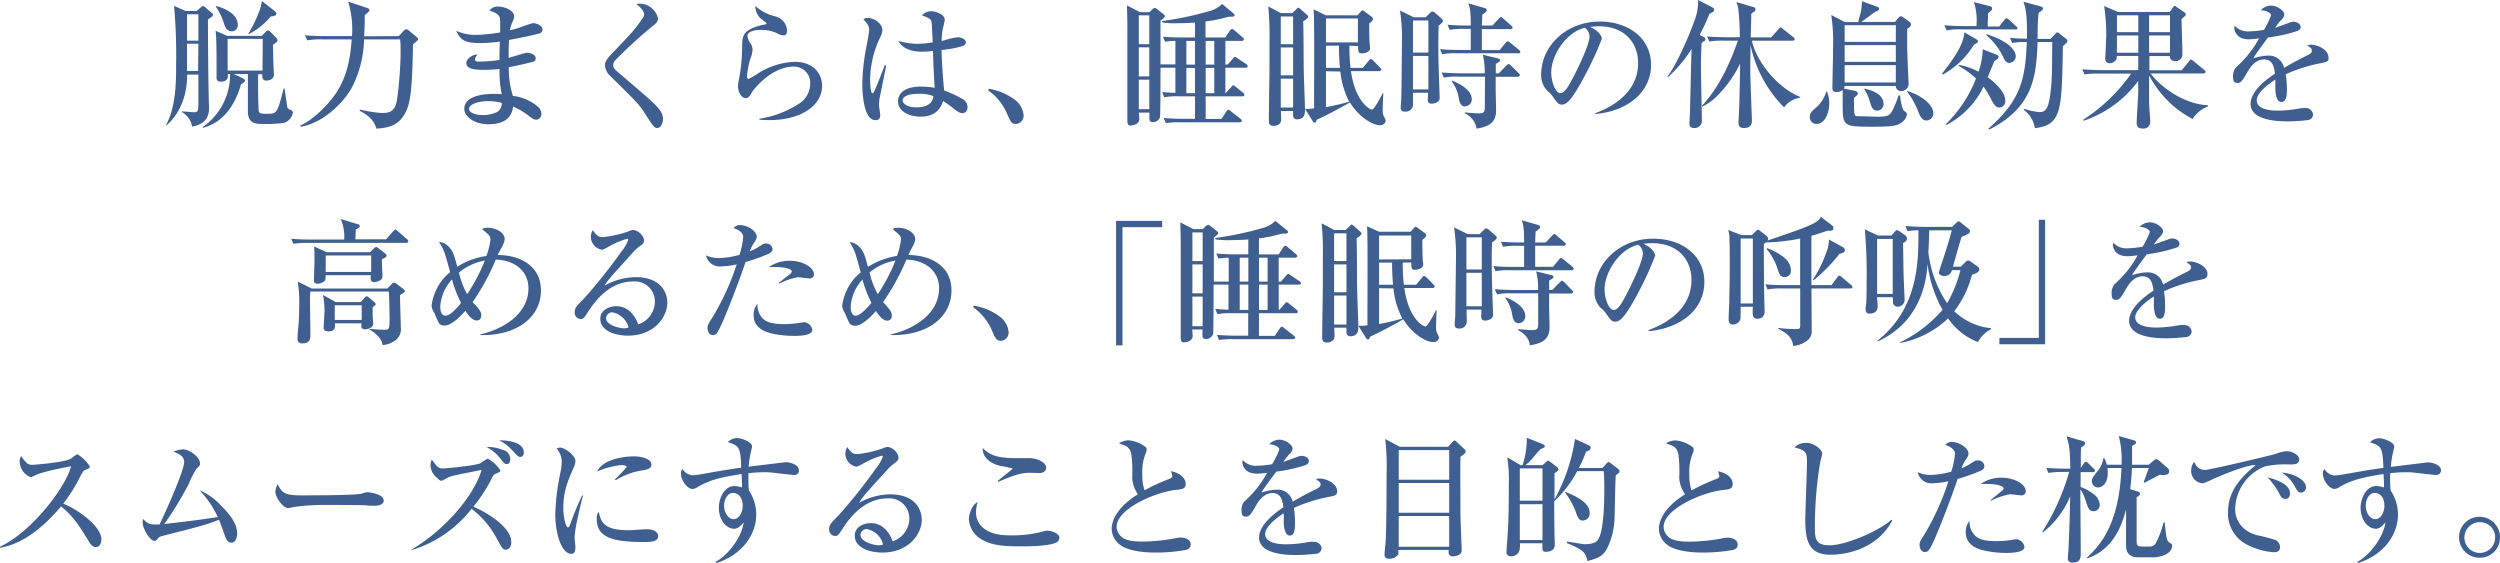 <svg xmlns="http://www.w3.org/2000/svg" viewBox="0 0 488.32 109.98"><defs><style>.cls-1{fill:#3e5f90;}</style></defs><g id="レイヤー_2" data-name="レイヤー 2"><g id="レイアウト"><path class="cls-1" d="M40.62,3.79c0,4.15.05,10.21.13,14.3,0,.48.08,2.54.08,3,0,1.29-.32,3.1-3.31,3.64a3.9,3.9,0,0,0-2-2.83l0-.14c.4,0,2.06.16,2.3.16.93,0,.93-.24.93-2.22,0-.8,0-4.38,0-5.13H36.56c0,5.94-2.92,9-4,9.86h-.16c2-3.44,2-8.68,2-11.78A108.7,108.7,0,0,0,34,1.15l2.27,1H38.4L39,1.63c.43-.37.46-.43.62-.43a.76.76,0,0,1,.48.24l1.17,1c.14.1.35.29.35.45S41.52,3.23,40.62,3.79Zm-1.87-1H36.53V7.94h2.22Zm0,5.75H36.53c0,3,0,3.28,0,5.31h2.17ZM55.47,24a25.63,25.63,0,0,1-4.17.21c-1.41,0-2.8-.11-2.88-2.3,0-.05,0-6.49,0-7.45H45.67l1.63.77c.13.06.56.27.56.51s-.67.67-.78.72c-2,7-6.17,8.15-7.48,8.52l0-.16a12.51,12.51,0,0,0,5.35-10.36h-.43c0,.48.08,1.49-1.36,1.49-.86,0-.86-.56-.86-.77s0-.59,0-.7c0-.58,0-1.47,0-1.87,0-1.71,0-5.21-.19-6.6l2.27,1h6.73l.67-.67c.24-.24.38-.4.56-.4s.43.24.54.35l1,1a1,1,0,0,1,.32.59c0,.27-.08.32-.88.86,0,.66.08,4,.13,4.75,0,.16.06.94.06,1.1,0,1-1.15,1.15-1.47,1.15-.83,0-.83-.64-.8-1.23h-.83c0,5.82.08,6.49.11,6.92,0,.67.29.8,1.63.8,2,0,2-.13,3.26-4.94h.18c0,.13.4,2.83.46,3.15.08.67.1.77.48.93s.67.24.67.67A2.53,2.53,0,0,1,55.47,24ZM45.32,6.12c-1,0-1.34-.78-1.63-1.68a10.61,10.61,0,0,0-1.55-3.16l0-.1c1.23.21,4.3,1.41,4.3,3.6A1.19,1.19,0,0,1,45.32,6.12Zm6,1.47H44.46v6.2h6.82Zm1.57-4.38a13.58,13.58,0,0,1-4.27,3.44L48.5,6.6a27.64,27.64,0,0,0,2.3-4.81c.08-.24.32-1.36.37-1.58l2.38,1.87c.19.16.43.35.43.57C54,3.07,53.31,3.21,52.85,3.21Z"/><path class="cls-1" d="M77.89,7.05l1-1.07a.7.7,0,0,1,.49-.26.87.87,0,0,1,.45.21l1.44,1.2c.19.16.4.35.4.54s-.5.56-1,1c-.11,6.15-.27,10.29-1.09,12.45-1.39,3.69-4.07,3.85-6.07,4C73,23,70.92,22,70.22,21.61l.11-.21a26.16,26.16,0,0,0,4.17.67c1.17,0,2.16-.08,2.75-1.42.48-1,1-7.32,1-10.5,0-.77,0-1.65-.1-2.46H71.11a21.61,21.61,0,0,1-2.36,9.38c-1.38,2.51-5.1,6.79-10,7.7l-.13-.24c2.72-1.15,5.53-4.25,6.73-5.93,1.55-2.17,3-5.27,3.34-10.91H62.88A15,15,0,0,0,60,7.88l-.43-1a34.5,34.5,0,0,0,3.8.16h5.39A18.52,18.52,0,0,0,68,.32L71.56,1.5c.29.1.61.21.61.48s-.48.56-.93,1c0,1.79,0,2-.11,4.11Z"/><path class="cls-1" d="M105.55,6.47c-.78.29-4.78,1.09-6.12,1.33-.08,1.34-.08,2-.08,3.5.56-.13,3.26-1,3.55-1,.54,0,1.74.27,1.74,1.1a.64.64,0,0,1-.53.66c-.24.08-2.81.72-4.73,1.07a17.74,17.74,0,0,0,.8,5.61,9,9,0,0,1,4.76,2,1.85,1.85,0,0,1,.8,1.47,1.06,1.06,0,0,1-1,1.17c-.45,0-.66-.16-1.44-.74a14.52,14.52,0,0,0-3.07-1.82c-.16,1-.56,3.45-4.81,3.45-2.78,0-4.73-1.5-4.73-3,0-2.67,4.12-2.94,5.72-2.94a14.3,14.3,0,0,1,1.6.08,20.69,20.69,0,0,1-.43-4.94,29.78,29.78,0,0,1-3.2.18c-2.09,0-3.29-.32-3.29-1.36,0-.8,1.23-1.66,2.17-1.66-.35.51-.48.7-.48,1s.18.4.88.4a28.61,28.61,0,0,0,3.9-.32c0-1.39,0-1.42.08-3.58a31.5,31.5,0,0,1-3.82.29C90.69,8.39,90,7.85,89.09,6A8.74,8.74,0,0,0,93,6.81a32,32,0,0,0,4.7-.48c0-.29,0-1.95,0-2.08,0-1-.13-1.58-2.11-2.17a2,2,0,0,1,1.71-.8c1,0,3.13.62,3.13,1.93,0,.24,0,.34-.45,1.36a7,7,0,0,0-.4,1.36c.42-.11,1.14-.29,2.21-.64a19.19,19.19,0,0,1,2.33-.77c.77,0,1.84.53,1.84,1.22A.74.74,0,0,1,105.55,6.47ZM95,19.77c-1.33,0-3.39.54-3.39,1.5,0,.37.56,1.2,2.7,1.2a6.52,6.52,0,0,0,2.83-.61A2,2,0,0,0,98,20.09,10.37,10.37,0,0,0,95,19.77Z"/><path class="cls-1" d="M128.37,25c-.59,0-.77-.32-2.51-3-1-1.6-1.74-2.3-6.6-7.1a3.26,3.26,0,0,1-1.1-2.12c0-.42.09-.93,1.07-2,4.28-4.48,4.71-4.91,6.26-7.18a1.5,1.5,0,0,0,.34-.8c0-.19-.13-.94-1.52-2a1.4,1.4,0,0,1,.51-.08,3.7,3.7,0,0,1,3.71,2.86c0,.69-.48,1.07-1,1.47a88.24,88.24,0,0,0-7.32,6.7,1.35,1.35,0,0,0-.43.91c0,.7.27.91,2,2.35,4.78,4.09,6.59,5.61,7.32,6.82a2.72,2.72,0,0,1,.4,1.38C129.47,24.1,129.07,25,128.37,25Z"/><path class="cls-1" d="M150.28,23.46c-.88,0-1.47-.05-1.95-.08v-.19a19.39,19.39,0,0,0,7.48-2.78,4.64,4.64,0,0,0,2.44-4,3.16,3.16,0,0,0-3.13-3.4c-3.29,0-6.12,2.33-8,4.65-.11.16-.53.83-.64,1-.35.48-.59.5-.77.5-1.1,0-1.55-1.49-1.55-2.21a6.32,6.32,0,0,1,.18-1.47,34.07,34.07,0,0,0,.62-6c0-2.41,0-3.58,3.68-4.54.16-.06.86-.14,1-.22a.18.18,0,0,0,.06-.13c0-.13-.08-.22-.91-.8a3.37,3.37,0,0,1-1.26-2.62,9.09,9.09,0,0,0,3.77,2,3,3,0,0,1,2.43,2.75c0,.4-.08,1-.67,1a2.66,2.66,0,0,1-1.23-.4,6.86,6.86,0,0,0-3.15-.67C148,5.8,146,6,146,7a2.79,2.79,0,0,0,.61,1.49A2.33,2.33,0,0,1,147,9.73a5.66,5.66,0,0,1-.45,1.79,17.45,17.45,0,0,0-.64,3.31c0,.16,0,.59.32.59a17.21,17.21,0,0,0,2.16-1.29,14.34,14.34,0,0,1,6.84-2.05c4,0,5.35,2.67,5.35,4.67C160.6,20.47,156.67,23.46,150.28,23.46Z"/><path class="cls-1" d="M171.74,19.58c0,.27-.05.59-.05.89s.24,1.68.24,2,0,1-.94,1c-2.37,0-2.56-5.69-2.56-7a41.15,41.15,0,0,1,.72-6.92c.32-1.66.62-3.26.62-3.66s0-1-1.13-2.11a1.33,1.33,0,0,1,.86-.27c1.33,0,2.86,1.15,2.86,2.4a3.24,3.24,0,0,1-.4,1.31,19.67,19.67,0,0,0-2,8.29c0,.34.05,2.7.45,2.7.11,0,.21-.06.4-.46s1.1-2.59,2-5l.29.06S171.74,19.56,171.74,19.58ZM188,22.1c-.4,0-.75-.14-1.52-.73a19.05,19.05,0,0,0-2.27-1.63c-.27.78-1,3.05-4.41,3.05-1.66,0-4.38-.72-4.38-3,0-1.92,1.81-2.88,4.51-2.88a16.6,16.6,0,0,1,2.65.24c-.14-1.84-.22-3.5-.35-7.21a14.67,14.67,0,0,1-2.16.16c-2.57,0-4.09-1-4.57-2.09a15.44,15.44,0,0,0,3.58.56,23.39,23.39,0,0,0,3.1-.29c-.14-3.47-.16-3.87-.32-4.28s-1.15-.77-1.77-1A2.42,2.42,0,0,1,182,2.19c.64,0,2.54.59,2.54,1.66,0,.18-.29,1.41-.35,1.63A12.89,12.89,0,0,0,183.93,8a5.62,5.62,0,0,0,.9-.24,12,12,0,0,1,2.28-.48c.4,0,1.55.27,1.55,1A.87.87,0,0,1,188,9a18.52,18.52,0,0,1-4.09.75c.08,3.15.35,6.25.51,7.93a21.08,21.08,0,0,1,3.44,1.58,1.91,1.91,0,0,1,1.13,1.6C189,21.8,188.42,22.1,188,22.1Zm-8.68-3.77c-1.47,0-3,.35-3,1.28,0,.48.61,1.36,2.72,1.36,1.21,0,3.05-.29,3.29-2.19A7.33,7.33,0,0,0,179.36,18.33Z"/><path class="cls-1" d="M198.49,24.21c-.93,0-1.09-.4-1.92-2.3A10.81,10.81,0,0,0,193,17.63l.14-.29a11.56,11.56,0,0,1,5,2.08,4.29,4.29,0,0,1,1.79,3A1.6,1.6,0,0,1,198.49,24.21Z"/><path class="cls-1" d="M243.28,13.23h-3.93v4.94h.1l1-1.12c.29-.35.32-.38.43-.38s.26.08.5.3l1.42,1.14a.61.61,0,0,1,.27.41c0,.26-.22.29-.4.29H235.5v4.43h3.07l.94-1.41c.13-.19.26-.38.45-.38s.19.06.48.3l1.85,1.44a.58.58,0,0,1,.26.4c0,.24-.24.3-.4.3H230.61a15.92,15.92,0,0,0-2.88.16l-.43-1c1.6.14,3.5.16,3.79.16h2.33V18.81h-3.13a13,13,0,0,0-2.89.19L227,18c.4,0,1.25.1,2.59.13V13.23h-2.91c0,1,0,9.24-.11,9.69a1.51,1.51,0,0,1-1.31.94c-.75,0-.75-.43-.75-.72V22h-2.05c0,.21.08,1.12.08,1.31,0,.85-1.1,1.2-1.69,1.2-.27,0-.64,0-.64-.91V7.72c0-3.34,0-3.55-.08-6.65l2.54,1.31h1.84l.59-.56a.78.78,0,0,1,.48-.27c.13,0,.29.13.59.35l1.07.85c.18.16.29.24.29.46s-.72.72-.85.82v8.55h2.91V8a9.11,9.11,0,0,0-2,.16l-.43-1c1.63.16,3.5.16,3.8.16h2.46V4.41c-1.47.11-3,.13-3.69.13A15.46,15.46,0,0,1,227,4.38V4.11a63.49,63.49,0,0,0,9.16-1.92A5.61,5.61,0,0,0,238.71.77L241,2.67a.48.48,0,0,1,.16.3c0,.21-.32.29-.48.29a3.24,3.24,0,0,0-1.1.11,25.34,25.34,0,0,1-4.11.82V7.32h3.85L240.23,6c.08-.13.27-.34.43-.34a.9.9,0,0,1,.48.29l1.57,1.34c.14.13.27.24.27.42s-.24.27-.4.27h-3.23v4.62h.45l1-1.14c.16-.22.3-.35.43-.35s.46.24.64.37l1.58,1.07a.54.54,0,0,1,.27.4C243.68,13.2,243.46,13.23,243.28,13.23ZM224.49,3h-2.05V8.63h2.05Zm0,6.25h-2.05v5.67h2.05Zm0,6.31h-2.05v5.77h2.05ZM233.42,8h-1.69v4.62h1.69Zm0,5.27h-1.69v4.94h1.69ZM237.18,8H235.5v4.62h1.68Zm0,5.27H235.5v4.94h1.68Z"/><path class="cls-1" d="M252.42,2.56l.85-.82c.11-.11.22-.24.32-.24s.27.13.48.32l1.13,1c.24.21.32.32.32.45s-.14.29-.4.51-.35.24-.57.4c.08,1.49.08,8.09.11,9.46,0,1.09.24,6.62.24,7.93,0,.48,0,1.74-1.57,1.74a.72.72,0,0,1-.75-.83v-.8H250.2c0,.37.05,1.33.05,1.71,0,1.09-1.28,1.2-1.41,1.2-1,0-1-.51-1-1.23,0-1.63.13-8.87.13-10.34V7.83a56.3,56.3,0,0,0-.24-6.57l2.46,1.3Zm-2.25.65V8.63h2.41V3.21Zm0,6.06v5.45h2.41V9.27Zm0,6.09V21h2.41V15.36Zm13.41-6.44a33.83,33.83,0,0,0,.22,4.33h2.4l1.13-1.36c.16-.21.26-.35.4-.35a.8.8,0,0,1,.5.3l1.34,1.36c.19.21.24.27.24.4s-.21.29-.4.29h-5.53c.85,6.07,3.71,7.51,4.11,7.51s1.58-2.16,2.09-3.18l.13,0c-.08,1-.13,3-.13,3.23a2.86,2.86,0,0,0,.16,1.15c.32.59.4.75.4,1s-.24.86-1.1.86c-1.33,0-4-1.45-5.87-4.46-.67.42-4.57,2.56-6.47,3.39-.16.48-.19.53-.4.53s-.3-.08-.48-.4l-1.42-2.27a5.78,5.78,0,0,0,1.79-.11c-.05-2.72.11-17.36-.11-19.31L259,3h6.15l.64-.73c.13-.13.21-.24.35-.24s.21.08.42.24l1.37,1a.62.62,0,0,1,.26.43.71.71,0,0,1-.18.37,3.43,3.43,0,0,1-.56.51c0,.43,0,3,.08,3.85,0,.16.08.82.08,1,0,.75-1.05,1-1.63,1s-.7-.21-.7-1.42Zm1.66-.64V3.61H259V8.28ZM259,8.92v4.33h2.73a43.34,43.34,0,0,1-.19-4.33Zm0,5v7a39.81,39.81,0,0,0,4.54-1.07,16.12,16.12,0,0,1-1.73-5.88Z"/><path class="cls-1" d="M281,5c0,.82-.05,1.52-.05,3.1,0,2.19,0,3.6.21,9.53,0,.24.05,1.29.05,1.5,0,.86-1.09,1.12-1.55,1.12-.77,0-.77-.56-.77-.83,0-.08.05-1.17.05-1.31H276c0,.35,0,2.09,0,2.33a1.41,1.41,0,0,1-1.55,1.36c-.85,0-.85-.48-.85-.91,0-.26.11-1.49.11-1.73.05-1.18.13-10.48.13-10.58a37.23,37.23,0,0,0-.38-6.52l2.68,1.31h2.35l.85-.86c.24-.24.35-.27.46-.27a1,1,0,0,1,.5.27l1.29,1.12c.1.11.26.27.26.43S281.68,4.54,281,5Zm-2-1h-3v6.28h3Zm0,6.92h-3v6.54h3Zm17.58-.51h-12a12.9,12.9,0,0,0-2.88.19l-.43-1c1.6.16,3.5.16,3.79.16h2.22c0-.62,0-3.13,0-4.12h-1.23a15.24,15.24,0,0,0-2.89.19l-.42-1c1.63.16,3.5.16,3.79.16h.75c0-2.86-.14-3.31-.46-4.33l3.1.89c.4.1.51.34.51.48s-.32.48-.91.83c0,.56,0,.9-.08,2.13h2.06l1.23-1.31c.29-.29.29-.34.43-.34s.21,0,.48.29L295.17,5c.16.13.27.24.27.43s-.22.26-.4.26h-5.59V9.78h3.48l1.14-1.39c.22-.24.27-.32.41-.32s.21,0,.53.29l1.68,1.37a.55.55,0,0,1,.27.4C297,10.39,296.72,10.42,296.56,10.42ZM296.45,15h-4.3c0,.4,0,2.19,0,2.54,0,.64.08,3.45.08,4,0,2.33-1.25,3.18-3.82,3.58a3.92,3.92,0,0,0-2.35-3l.08-.16s2,.18,2.62.18c1.12,0,1.26-.26,1.26-1.17s.05-5.13.05-6h-5.16a13.56,13.56,0,0,0-2.88.19l-.46-1c1.63.13,3.53.16,3.82.16H290a13.43,13.43,0,0,0-.37-3.63l2.75.67c.43.1.62.16.62.4s-.27.4-.83.72c0,.1,0,1.6,0,1.84h.59l1.44-1.47c.3-.29.35-.35.46-.35s.42.24.48.3l1.47,1.47c.21.21.26.26.26.4S296.64,15,296.45,15Zm-10.26,5.8c-.91,0-1.12-.94-1.23-1.52a7.48,7.48,0,0,0-1.41-3.42l.1-.11c.78.32,3.83,1.55,3.83,3.69A1.34,1.34,0,0,1,286.19,20.76Z"/><path class="cls-1" d="M311.58,22.12c1.95-.75,8.39-3.28,8.39-9.83,0-3.71-2.41-7.16-7.7-7.16a10.77,10.77,0,0,0-1.68.13c1.79.78,2.3,1.9,2.3,2.3A62,62,0,0,1,309.44,15c-2.78,5.24-3.69,5.43-4.43,5.43-.59,0-.89-.4-1.71-1.58a4.84,4.84,0,0,0-1.07-1.12,4.4,4.4,0,0,1-1.2-3.1c0-5.75,5-10.42,11.46-10.42,5.47,0,10,3.15,10,8.44,0,5.56-4.81,9.09-10.87,9.62ZM303,14.19c0,1.71.8,4,1.79,4s1.9-2,2.46-3c.86-1.63,3.23-6.47,3.23-8.07a2.24,2.24,0,0,0-.9-1.69C305.94,6.25,303,10.74,303,14.19Z"/><path class="cls-1" d="M334.53,2.35c-.13.08-.42.27-.64.38A39.6,39.6,0,0,1,332,6.81l.72.38c.24.13.4.24.4.48a.42.42,0,0,1-.27.37,1.61,1.61,0,0,0-.48.38c-.05.93-.13,2.51-.13,4.59,0,1.66.18,9,.18,10.42A1.41,1.41,0,0,1,330.85,25c-.78,0-.86-.51-.86-.83s.11-1.92.11-2.24c.16-6,.13-6.71.32-12.38a25.7,25.7,0,0,1-4.62,5.51l-.11-.11c2.11-2.67,5.24-10.34,5.69-12.18A11,11,0,0,0,331.7,0l2.91,1.52a.51.51,0,0,1,.22.4A.48.48,0,0,1,334.53,2.35ZM351.58,19.1a4.62,4.62,0,0,0-3.1,1.87,24.17,24.17,0,0,1-6.55-12.18c0,1.68-.05,2.86-.05,4.92,0,1.55.32,9.67.32,9.86,0,.72-.29,1.44-1.57,1.44-1.05,0-1.05-.78-1.05-1.12s.11-2,.11-2.38c.11-2.75.13-4.62.21-9.11a23.41,23.41,0,0,1-4.43,6.28,10.22,10.22,0,0,1-3,2.16v-.19c2.4-2.72,4.62-6,7-12.71h-2.7a13.72,13.72,0,0,0-2.88.18l-.46-1c1.63.14,3.53.16,3.82.16h2.59c0-2.11-.18-4.54-.26-5.13A5.37,5.37,0,0,0,339.16.4l3.39,1a.42.42,0,0,1,.35.43.6.6,0,0,1-.3.48,2,2,0,0,0-.53.4c0,.72-.08,3.93-.11,4.59h4l1.41-1.57c.3-.32.3-.35.43-.35s.16,0,.48.29l2,1.58a.6.6,0,0,1,.27.4c0,.27-.24.3-.4.3H342.2c.75,3.74,4.73,9.11,9.46,11Z"/><path class="cls-1" d="M354.82,24.21a1.29,1.29,0,0,1-1.31-1.37c0-.74.24-1,1.36-1.95a6.6,6.6,0,0,0,1.84-3h.14a5.49,5.49,0,0,1,.45,2.33C357.3,22.12,356.42,24.21,354.82,24.21ZM372.53,5.64c0,1.28,0,2.16,0,3.63,0,1.1.26,6.79.26,6.81a1.45,1.45,0,0,1-1.49,1.71,1,1,0,0,1-1-1h-10a.85.85,0,0,1-.14.51l1.93.4c.42.08.8.19.8.59a.55.55,0,0,1-.21.35c-.14.13-.38.34-.54.5,0,3.37,0,3.53.72,3.56,1.23,0,3.5.1,3.72.1,2.05,0,2.53-.18,3.12-1.31a18.31,18.31,0,0,0,1.12-2.85h.33a9.24,9.24,0,0,0,.61,2.85c.08.11.56.43.61.54a.5.5,0,0,1,.11.29,2.44,2.44,0,0,1-1.2,1.71c-.8.48-1.39.72-5.21.72-6,0-6.15,0-6.15-4.38,0-.34,0-2.38,0-2.8a1.78,1.78,0,0,1-1.18.4c-.64,0-.83-.27-.83-.86.06-2.56.14-6.86.14-7.72a36.21,36.21,0,0,0-.35-6.46l2.64,1.38H363c0-.32.48-1.95.5-2.08a12.82,12.82,0,0,0,.19-2l2.86,1.05c.37.13.48.16.48.42s-.08.32-.83.67c-.43.3-2.27,1.66-2.64,1.92h6.57l.72-.85a.73.73,0,0,1,.46-.27,1.22,1.22,0,0,1,.53.27l1.2.88a.56.56,0,0,1,.22.48C373.23,5.13,373.09,5.26,372.53,5.64Zm-2.22-.72h-10V8.18h10Zm0,3.9h-10v3.26h10Zm0,3.9h-10v3.39h10Zm-3.66,8.89c-.91,0-1.12-.8-1.44-1.84a7.7,7.7,0,0,0-1.1-2.38l.11-.08c1.26.32,3.69.94,3.69,3.08A1.26,1.26,0,0,1,366.65,21.61Zm9.65,1.93c-.94,0-1.34-1-1.68-1.9a14.77,14.77,0,0,0-2.09-3.71v-.16c3.29,1,5.1,3,5.1,4.27A1.4,1.4,0,0,1,376.3,23.54Z"/><path class="cls-1" d="M385.57,8.74a16.6,16.6,0,0,1-6.06,5.82l-.19-.16c2.43-3.1,4.22-5.72,4.38-8.09l2.38,1.38c.11.08.27.19.27.38S386.27,8.34,385.57,8.74Zm8.1-3H383.12a13,13,0,0,0-2.89.19l-.45-1c1.63.16,3.52.16,3.82.16h2.45a11.88,11.88,0,0,0-.48-4.68l3.18.81c.16.05.35.18.35.37A.47.47,0,0,1,389,2c-.1.13-.58.53-.66.61-.06,1.13-.08,1.58-.08,2.57h2.24l1-1.28c.14-.16.25-.32.43-.32a1,1,0,0,1,.48.26l1.39,1.29c.11.1.27.24.27.4S393.83,5.77,393.67,5.77ZM390.52,21c-.38,0-.78-.11-1.45-1.31a18.86,18.86,0,0,0-1.63-2.78,16.41,16.41,0,0,1-7.21,7.48l-.16-.13a25.3,25.3,0,0,0,5.9-8.92,16.32,16.32,0,0,0-3.36-2.44v-.24A14.18,14.18,0,0,1,386.46,14a14,14,0,0,0,.82-4.38l2.86,1.12a.45.45,0,0,1,.22.4c0,.24-.22.4-.83.83-.19.5-1.1,2.67-1.28,3.12.72.51,3.44,2.57,3.44,4.6A1.22,1.22,0,0,1,390.52,21Zm2-8.71c-.69,0-1-.59-1.17-1A12.46,12.46,0,0,0,388,6.89V6.68c5.07,1.58,5.74,3.61,5.74,4.3A1.34,1.34,0,0,1,392.49,12.29Zm11.2-4-.78.75c-.21,12.85-.29,15.31-5.47,16a5.46,5.46,0,0,0-2.17-3.58l.11-.21a11,11,0,0,0,3,.64c1,0,1.6-.46,2-3,.37-2.83.4-3.1.45-10.68h-2.86c-.26,6.73-.82,12.71-9.45,17.1l-.16-.16c6.25-5.56,7.21-9.46,7.5-16.94a14.87,14.87,0,0,0-2.86.18l-.42-1a32.8,32.8,0,0,0,3.31.16c.08-4.91-.32-6.17-.69-7.21l3.36.91c.24.05.46.19.46.43a.47.47,0,0,1-.16.32c-.08.08-.57.42-.67.5C398,3.87,398,6.23,398,7.61h2.51l1-1.06a.52.52,0,0,1,.34-.22c.14,0,.3.14.43.24l1.36,1.07a.58.58,0,0,1,.19.35A.38.38,0,0,1,403.69,8.28Z"/><path class="cls-1" d="M428.27,23.24a20.15,20.15,0,0,1-8.49-8.52c0,.72,0,4.44,0,5.35,0,.56.22,3.07.22,3.58a1.32,1.32,0,0,1-1.45,1.46c-.61,0-1.2-.16-1.2-1.09s.27-4.78.3-5.58,0-1.37,0-2.62A22.05,22.05,0,0,1,407,23.59l-.08-.21a33.74,33.74,0,0,0,9.35-9h-6.22a16.13,16.13,0,0,0-2.89.16l-.42-1c1.63.13,3.5.16,3.79.16h7.13c0-.19,0-2,0-2.78h-4.2c0,.56,0,.67-.24.88a1.57,1.57,0,0,1-1,.56c-.78,0-1-.4-1-.85s.19-3.91.19-4.63A37.37,37.37,0,0,0,411,1.18l2.75,1.17h10.05l.67-.93c.1-.14.18-.27.32-.27s.26.16.4.24l1.47,1a.52.52,0,0,1,.29.43c0,.13-.05.21-.19.34a8.27,8.27,0,0,1-.64.56c0,1.07.16,5.72.16,6.68a1.36,1.36,0,0,1-1.44,1.55.93.93,0,0,1-1-1h-4v2.78h6.3L427.55,12c.14-.16.24-.35.4-.35s.27.11.51.29l2.06,1.69c.18.16.29.24.29.42s-.24.3-.4.3H420.07c2.27,3,6.87,6.06,11.2,6.2l0,.24A6.24,6.24,0,0,0,428.27,23.24ZM417.67,3H413.5V6.28h4.17Zm0,3.93H413.5v3.37h4.17ZM423.86,3h-4.08V6.28h4.08Zm0,3.93h-4.08v3.37h4.08Z"/><path class="cls-1" d="M453.58,12.29a30.35,30.35,0,0,0-7.11,2.22,17.47,17.47,0,0,1,.22,2.91c0,.86,0,2.49-1.05,2.49s-1.2-1.71-1.2-2.86,0-1.15,0-1.5c-1.21.75-3.64,2.56-3.64,4.06,0,2,3.47,2,4.25,2a23.89,23.89,0,0,0,4.11-.43,7,7,0,0,1,1-.08,1.44,1.44,0,0,1,1.65,1.34,1.14,1.14,0,0,1-.91,1,34.79,34.79,0,0,1-4.06.27c-1.71,0-7.24-.11-7.24-3.42,0-2.62,3.42-5,4.76-5.91-.19-1.41-.48-2.77-2.14-2.77s-2.7,1.52-3.23,2.45c-1.1,2-1.45,2.14-1.9,2.14-.69,0-.91-.32-.91-1.17a2.72,2.72,0,0,1,.56-1.87,20.31,20.31,0,0,0,4.52-5.67,15.46,15.46,0,0,1-2,.19c-2.51,0-2.83-1.79-2.83-2.17a1.66,1.66,0,0,1,.08-.48,3.44,3.44,0,0,0,2.84,1.1,20,20,0,0,0,2.88-.3A17,17,0,0,0,443.59,3c0-.48-1-1-2-1a2.85,2.85,0,0,1,2-.91c1.26,0,2.6,1.07,2.6,1.71a1.49,1.49,0,0,1-.51,1,11,11,0,0,0-1.31,1.66c1-.38,2.8-1,3-1.1a1.73,1.73,0,0,1,.59-.11c.67,0,1.42.41,1.42,1,0,.48-.38.72-.8.85a31.24,31.24,0,0,1-5.59,1.23c-.43.59-2.38,3.23-2.64,3.69-.08.13-.19.35-.22.4a9.46,9.46,0,0,1,3-.56,3,3,0,0,1,3,2.4c.67-.4,2.33-1.36,4.68-2.51.64-.32.77-.56.77-.88s-.16-.51-.91-1a2,2,0,0,1,.7-.14c1.39,0,3.45,1,3.45,2.46C454.92,11.92,454.65,12.05,453.58,12.29Z"/><path class="cls-1" d="M79.39,47.44H60.2a15.11,15.11,0,0,0-2.88.19l-.43-1c1.6.16,3.5.16,3.8.16h6.54a8.52,8.52,0,0,0-.67-4l3.32,1c.13,0,.4.13.4.42s-.54.51-.8.59c0,.46,0,.54-.06,1.95h6l1.36-1.55c.27-.29.3-.34.43-.34s.35.18.48.29l1.79,1.55c.14.13.27.24.27.43S79.55,47.44,79.39,47.44ZM78.13,57.65c0,1,.16,5.42.16,6.33a2.7,2.7,0,0,1-1.41,2.73,4.66,4.66,0,0,1-2.17.69c0-.93-1.09-2.22-2.48-3v-.19a20.31,20.31,0,0,0,3,.19c.78,0,.86-.19.86-2.19,0-1-.06-4.36-.14-5.27H60.63a12.22,12.22,0,0,0-.08,2c0,1,.08,5.48.08,6.39,0,.74,0,1.73-1.52,1.73a.84.84,0,0,1-1-.91c0-.9.18-2.35.24-3.26.08-1.2.08-2,.08-2.67A25.46,25.46,0,0,0,58.15,55l2.75,1.36H75.65l.91-.93a.66.66,0,0,1,.42-.22,1.15,1.15,0,0,1,.54.27l1.31,1c.18.14.24.22.24.38S79,57.12,78.13,57.65Zm-3.52-7c-.06.51.1,2.86.1,3.34,0,1-1.6,1.12-1.68,1.12-.83,0-.62-1.2-.59-1.36H63.6c0,.72,0,.93-.22,1.15a2.1,2.1,0,0,1-1.39.51c-.66,0-.66-.4-.66-.67,0-.59.1-3.26.1-3.8s0-2.48-.08-2.8l2.43,1.12h8.5l.78-.75c.08-.08.29-.26.4-.26s.18,0,.48.26l1.39,1.07a.36.36,0,0,1,.16.32C75.49,50.2,75.41,50.22,74.61,50.65ZM72.79,60c0,.54,0,1.15,0,1.71,0,.25.1,1.18.1,1.37a.91.91,0,0,1-.48.93,2.6,2.6,0,0,1-1.07.32c-.42,0-.77-.21-.77-.56,0-.16.05-.43.05-.61H65.41c.06.56.16,1.57-1.2,1.57-.37,0-1-.1-1-.66,0-.14.18-2.92.18-3.45a17.66,17.66,0,0,0-.29-3L65.57,59h4.87l.8-.86c.16-.19.27-.29.35-.29s.34.16.42.21l1.15,1a.47.47,0,0,1,.22.38C73.38,59.49,73.38,59.6,72.79,60ZM72.5,49.9H63.62v3.21H72.5Zm-1.85,9.73H65.39v2.86h5.26Z"/><path class="cls-1" d="M93.79,65.32c4.71-1.07,9.43-4.12,9.43-9,0-3.69-3.12-5.56-6.38-5.61A44.39,44.39,0,0,1,92.32,59C93.61,60.38,94,60.86,94,61.6c0,.43-.18,1-.88,1-1,0-1.9-1.39-2.22-1.9-.4.46-2.51,2.89-4.06,2.89a1.46,1.46,0,0,1-1.07-.4,22.31,22.31,0,0,1-.93-2.09,2.69,2.69,0,0,1-.54-1.41,10.53,10.53,0,0,1,1-3.26,9.47,9.47,0,0,1,2.62-3.26c-1.07-4-1.21-4.38-2.17-5.91.88,0,2.35.75,3,2.84.18.58.4,1.36.56,2A14.68,14.68,0,0,1,95,50a13.76,13.76,0,0,0,.8-3.18c0-.7-.16-.83-1.65-2.09a2.22,2.22,0,0,1,1.09-.24c1.74,0,3.34,1,3.34,2.22a3.83,3.83,0,0,1-.53,1.5c-.59,1.09-.59,1.12-.83,1.6,4,0,8.44,1.87,8.44,6.92,0,5.37-4.94,8.92-11.89,8.71Zm-5.5-10.74A8.59,8.59,0,0,0,86,59.84c0,.46,0,1.82,1.05,1.82s2.83-2.22,3-2.51A22.66,22.66,0,0,1,88.29,54.58Zm1.36-1.34a15.31,15.31,0,0,0,1.6,4.22,34.35,34.35,0,0,0,3.45-6.57A10.9,10.9,0,0,0,89.65,53.24Z"/><path class="cls-1" d="M122.65,65.56c-2.51,0-5.39-.94-5.39-3.29,0-1.87,1.95-2.46,3.15-2.46,2.43,0,3.77,2.12,4.25,3.56a4.75,4.75,0,0,0,3.26-4.49,3.9,3.9,0,0,0-4.2-3.9c-4,0-6.84,2.75-8.9,6-.69,1.07-.85,1.33-1.38,1.33a1.22,1.22,0,0,1-1.18-1.36c0-.8.35-1.18,1.82-2.65a103.32,103.32,0,0,0,7.29-9.16,7.93,7.93,0,0,0,1.36-2.32c0-.14-.1-.19-.21-.19a16.93,16.93,0,0,0-3.74,1.6,7.84,7.84,0,0,1-1.15.56,2.62,2.62,0,0,1-2.22-2.45,2.69,2.69,0,0,1,.38-1.39c.93,1.36,1.31,1.36,2.08,1.36a22.28,22.28,0,0,0,4.92-1.12,2.46,2.46,0,0,1,.93-.27,2.58,2.58,0,0,1,2.09,1.95c0,.61-.19.75-1.07,1.39a8.12,8.12,0,0,0-1,.93c-4.52,5-5,5.48-5.64,6.6a12.55,12.55,0,0,1,6.07-1.65c4.59,0,6.17,2.64,6.17,5C130.35,61.87,127.84,65.56,122.65,65.56ZM119.58,61a1.23,1.23,0,0,0-1.2,1.13c0,1.44,2.75,2,3.5,2a2.43,2.43,0,0,0,.91-.16A4.09,4.09,0,0,0,119.58,61Z"/><path class="cls-1" d="M149.75,49.74a36.7,36.7,0,0,1-4.12,1.44c-1.38,4.09-3.82,10.34-4.78,12.35-.8,1.68-1,1.92-1.65,1.92s-1-.72-1-1.33.08-.73,1-2.19a49.28,49.28,0,0,0,4.7-10.29,16.43,16.43,0,0,1-3.1.4,2.71,2.71,0,0,1-2.89-2.16,6.16,6.16,0,0,0,2.54.53,16.2,16.2,0,0,0,4-.64,15.15,15.15,0,0,0,.72-3.53c0-1-1.5-1.6-1.9-1.68a1.54,1.54,0,0,1,1.36-.59c1.31,0,3.18,1.15,3.18,2.25,0,.4-.13.61-.59,1.3a7.19,7.19,0,0,0-.77,1.58,9.94,9.94,0,0,0,1.74-.88c.9-.59,1-.64,1.39-.64a1.19,1.19,0,0,1,1.33,1.12C150.87,49.26,150.15,49.58,149.75,49.74Zm5.4,15.87a19.51,19.51,0,0,1-4.76-.56c-2.43-.69-3.18-2-3.18-3.45a3.3,3.3,0,0,1,.75-2.27,3.74,3.74,0,0,0,.93,2.76c.83.93,2.11,1.22,4.55,1.22a21.55,21.55,0,0,0,2.88-.26,5.21,5.21,0,0,1,.8-.11,1.78,1.78,0,0,1,1.55,1.5C158.67,65.61,155.84,65.61,155.15,65.61Zm3-11.22c-.19,0-2-.24-2.3-.24a13.37,13.37,0,0,0-3.66,1.26l-.1-.14,2.21-1.73c.27-.22.35-.38.35-.51,0-.7-2.46-1-4.49-.83a6.67,6.67,0,0,1,4.06-1.26c2.84,0,4.76,1.45,4.76,2.57A.8.8,0,0,1,158.11,54.39Z"/><path class="cls-1" d="M174,65.32c4.7-1.07,9.43-4.12,9.43-9,0-3.69-3.12-5.56-6.38-5.61A45,45,0,0,1,172.49,59c1.28,1.42,1.71,1.9,1.71,2.64a.9.9,0,0,1-.88,1c-1,0-1.9-1.39-2.22-1.9-.4.46-2.51,2.89-4.06,2.89a1.46,1.46,0,0,1-1.07-.4,22.31,22.31,0,0,1-.93-2.09,2.69,2.69,0,0,1-.54-1.41,10.42,10.42,0,0,1,1-3.26,9.59,9.59,0,0,1,2.62-3.26c-1.07-4-1.2-4.38-2.16-5.91.88,0,2.35.75,3,2.84.19.58.4,1.36.56,2A14.66,14.66,0,0,1,175.19,50a13.76,13.76,0,0,0,.8-3.18c0-.7-.16-.83-1.66-2.09a2.3,2.3,0,0,1,1.1-.24c1.74,0,3.34,1,3.34,2.22a3.84,3.84,0,0,1-.54,1.5c-.58,1.09-.58,1.12-.82,1.6,4,0,8.44,1.87,8.44,6.92,0,5.37-4.94,8.92-11.89,8.71Zm-5.5-10.74a8.53,8.53,0,0,0-2.33,5.26c0,.46,0,1.82,1,1.82s2.84-2.22,3.05-2.51A22.66,22.66,0,0,1,168.46,54.58Zm1.36-1.34a15.31,15.31,0,0,0,1.6,4.22,34.35,34.35,0,0,0,3.45-6.57A10.78,10.78,0,0,0,169.82,53.24Z"/><path class="cls-1" d="M195.55,66.57c-.93,0-1.09-.4-1.92-2.29A10.81,10.81,0,0,0,190.07,60l.14-.29a11.56,11.56,0,0,1,5,2.08,4.23,4.23,0,0,1,1.79,3A1.59,1.59,0,0,1,195.55,66.57Z"/><path class="cls-1" d="M219.25,44.37V67.46H218V43.14H227v1.23Z"/><path class="cls-1" d="M253.7,55.59h-3.93v4.95h.11l1-1.13c.3-.34.32-.37.43-.37s.27.08.51.29l1.41,1.15a.56.56,0,0,1,.27.4c0,.27-.21.3-.4.3h-7.19v4.43H249l.94-1.41c.13-.19.27-.38.45-.38s.19.06.48.3l1.85,1.44c.13.11.27.24.27.4s-.25.29-.41.29H241a17,17,0,0,0-2.88.16l-.43-1c1.6.14,3.5.16,3.79.16h2.33V61.18h-3.13a13.72,13.72,0,0,0-2.88.18l-.43-1c.4,0,1.25.1,2.59.13V55.59h-2.91c0,1,0,9.25-.11,9.7a1.51,1.51,0,0,1-1.31.94c-.75,0-.75-.43-.75-.72V64.36h-2c0,.21.08,1.12.08,1.31,0,.85-1.1,1.2-1.69,1.2-.26,0-.64,0-.64-.91V50.09c0-3.34,0-3.55-.08-6.65l2.54,1.31h1.84l.59-.57a.77.77,0,0,1,.48-.26c.14,0,.3.13.59.34l1.07.86c.19.16.29.24.29.45s-.72.73-.85.83V55H240V50.36a9.11,9.11,0,0,0-2,.16l-.42-1c1.63.16,3.5.16,3.79.16h2.46V46.78c-1.47.1-3.05.13-3.69.13a15.46,15.46,0,0,1-2.75-.16v-.27a63.49,63.49,0,0,0,9.16-1.92,5.61,5.61,0,0,0,2.57-1.42l2.32,1.9a.41.41,0,0,1,.16.29c0,.22-.32.3-.48.3a3.45,3.45,0,0,0-1.09.1,25.7,25.7,0,0,1-4.12.83v3.13h3.85l.88-1.34c.08-.13.27-.34.43-.34a.9.9,0,0,1,.48.29l1.58,1.34c.13.13.26.24.26.42s-.24.27-.4.27h-3.23V55h.45l1-1.15c.16-.21.29-.34.42-.34s.46.24.64.37l1.58,1.07a.54.54,0,0,1,.27.4C254.1,55.57,253.88,55.59,253.7,55.59Zm-18.79-10.2h-2V51h2Zm0,6.25h-2V57.3h2Zm0,6.3h-2v5.78h2Zm8.93-7.61h-1.69V55h1.69Zm0,5.26h-1.69v4.95h1.69Zm3.76-5.26h-1.68V55h1.68Zm0,5.26h-1.68v4.95h1.68Z"/><path class="cls-1" d="M262.84,44.93l.85-.83c.11-.1.22-.24.32-.24s.27.14.48.32l1.13,1c.24.22.32.32.32.46s-.14.29-.4.5-.35.25-.56.41c.08,1.49.08,8.09.1,9.45,0,1.1.24,6.63.24,7.94,0,.48,0,1.74-1.57,1.74a.72.72,0,0,1-.75-.83V64h-2.38c0,.37.05,1.33.05,1.71,0,1.09-1.28,1.2-1.41,1.2-1,0-1-.51-1-1.23,0-1.63.13-8.87.13-10.34V50.2a56.48,56.48,0,0,0-.24-6.58l2.46,1.31Zm-2.25.64V51H263V45.57Zm0,6.07v5.45H263V51.64Zm0,6.09v5.66H263V57.73ZM274,51.29a34.25,34.25,0,0,0,.21,4.33h2.4l1.13-1.36c.16-.22.26-.35.4-.35a.89.89,0,0,1,.51.29L280,55.57c.19.21.24.26.24.4s-.21.29-.4.29H274.3c.86,6.07,3.71,7.51,4.12,7.51s1.57-2.17,2.08-3.18l.13,0c-.08,1-.13,3-.13,3.23a2.86,2.86,0,0,0,.16,1.15c.32.59.4.75.4,1s-.24.85-1.1.85c-1.33,0-4-1.44-5.87-4.46-.67.43-4.57,2.57-6.47,3.4-.16.48-.19.53-.4.53s-.29-.08-.48-.4l-1.42-2.27a5.78,5.78,0,0,0,1.79-.11c-.05-2.72.11-17.36-.1-19.32l2.37,1.07h6.15l.64-.72c.13-.13.21-.24.35-.24s.21.08.43.24l1.36,1a.59.59,0,0,1,.27.42.72.72,0,0,1-.19.38,3.43,3.43,0,0,1-.56.51c0,.42,0,3,.08,3.84,0,.16.08.83.08,1,0,.74-1,1-1.63,1s-.7-.22-.7-1.42Zm1.65-.64V46h-6.28v4.68Zm-6.28.64v4.33h2.73c-.05-.69-.19-2-.19-4.33Zm0,5v7a45.46,45.46,0,0,0,4.55-1.07,15.94,15.94,0,0,1-1.74-5.88Z"/><path class="cls-1" d="M291.43,47.36c0,.83-.05,1.53-.05,3.1,0,2.19,0,3.61.21,9.54,0,.24.05,1.28.05,1.5,0,.85-1.09,1.12-1.55,1.12-.77,0-.77-.56-.77-.83,0-.08.05-1.17.05-1.31h-2.91c0,.35.05,2.09.05,2.33A1.4,1.4,0,0,1,285,64.17c-.85,0-.85-.48-.85-.91,0-.27.11-1.5.11-1.74,0-1.17.13-10.47.13-10.58a38.76,38.76,0,0,0-.37-6.52l2.67,1.31H289l.85-.85c.24-.24.35-.27.46-.27s.4.19.51.27L292.1,46c.11.11.27.27.27.43S292.1,46.91,291.43,47.36Zm-2-1h-3v6.27h3Zm0,6.92h-3v6.54h3ZM307,52.79H295a13.78,13.78,0,0,0-2.88.18l-.43-1c1.6.16,3.5.16,3.8.16h2.21c0-.62,0-3.13,0-4.12h-1.23a15.24,15.24,0,0,0-2.89.19l-.42-1c1.63.16,3.5.16,3.79.16h.75c0-2.86-.13-3.31-.45-4.33l3.09.88c.41.11.51.35.51.48s-.32.49-.91.83c0,.56-.05.91-.08,2.14h2.06l1.23-1.31c.29-.29.29-.35.43-.35s.21.06.48.3l1.52,1.31c.16.13.27.24.27.42s-.22.27-.4.27h-5.59v4.12h3.48l1.15-1.39c.21-.24.26-.32.4-.32s.21.05.53.29l1.68,1.36a.56.56,0,0,1,.27.4C307.38,52.76,307.14,52.79,307,52.79Zm-.11,4.54h-4.3c0,.4,0,2.19,0,2.54,0,.64.08,3.44.08,4,0,2.33-1.26,3.18-3.83,3.58-.21-1-.45-1.92-2.35-3l.08-.16s2,.19,2.62.19c1.12,0,1.26-.27,1.26-1.18s0-5.13,0-6H295.3a12.9,12.9,0,0,0-2.88.19l-.46-1c1.63.13,3.53.16,3.83.16h4.64a13.55,13.55,0,0,0-.37-3.64l2.75.67c.43.11.62.16.62.4s-.27.4-.83.72c0,.11,0,1.61,0,1.85h.59l1.44-1.47c.3-.29.35-.35.46-.35s.42.24.48.3L307,56.64c.21.21.26.26.26.4S307.06,57.33,306.87,57.33Zm-10.26,5.8c-.9,0-1.12-.94-1.23-1.53A7.52,7.52,0,0,0,294,58.18l.11-.1c.77.32,3.82,1.55,3.82,3.68A1.34,1.34,0,0,1,296.61,63.13Z"/><path class="cls-1" d="M322,64.49c1.95-.75,8.39-3.29,8.39-9.83,0-3.72-2.41-7.16-7.7-7.16a10.77,10.77,0,0,0-1.68.13c1.79.78,2.3,1.9,2.3,2.3a62.7,62.7,0,0,1-3.45,7.48c-2.78,5.24-3.68,5.42-4.43,5.42-.59,0-.88-.4-1.71-1.57a4.48,4.48,0,0,0-1.07-1.12,4.4,4.4,0,0,1-1.2-3.1c0-5.75,5-10.42,11.46-10.42,5.48,0,10,3.15,10,8.44,0,5.56-4.8,9.08-10.87,9.62Zm-8.58-7.94c0,1.71.81,4,1.79,4s1.9-2,2.46-3c.86-1.63,3.23-6.46,3.23-8.07a2.24,2.24,0,0,0-.9-1.68C316.36,48.62,313.42,53.11,313.42,56.55Z"/><path class="cls-1" d="M357.75,55.7l1.13-1.52c.16-.24.26-.32.4-.32s.21,0,.5.29l1.79,1.52a.63.63,0,0,1,.27.4c0,.24-.21.27-.4.27h-7.61c0,1.31.05,7,.05,8.2a2.3,2.3,0,0,1-1.34,2.27,4.52,4.52,0,0,1-2.29.75c-.17-1.73-1.39-2.56-2.92-3.36v-.14a30.17,30.17,0,0,0,3.61.22c.45,0,.69-.06.69-.7V56.34h-3.5a15.11,15.11,0,0,0-2.88.19l-.43-1a37.15,37.15,0,0,0,3.8.16h3V46.59a36.9,36.9,0,0,1-6.75.77c-.09.08-.22.22-.35.32,0,1.55.05,9.2.08,10.08,0,.48.08,2.67.08,3.1a1.29,1.29,0,0,1-1.39,1.39c-1,0-1-.67-.91-2.33H340c0,.13,0,1.84-.05,2.46a1.53,1.53,0,0,1-1.42,1c-.66,0-.88-.37-.88-1.09,0-.54.11-2.89.13-3.37,0-1.36.09-3.63.09-6.76,0-2.22,0-4.17-.06-5.42a6.06,6.06,0,0,0-.24-1.82l2.57,1h2.05l.8-.78c.14-.1.27-.26.38-.26a.6.6,0,0,1,.35.16l1.36,1.06a.84.84,0,0,1,.29.51.81.81,0,0,1-.13.38c8.2-2.78,9.91-3.45,10.42-4.63l2.22,1.69a.71.71,0,0,1,.24.51c0,.42-.32.58-1.13.5-1.44.48-2.29.75-3.17,1V55.7ZM340,46.59V59.28h2.38V46.59Zm5.13,1.87c1.71.69,4.68,2,4.68,4.3a1.21,1.21,0,0,1-1.23,1.36c-.88,0-1.07-.61-1.5-2a12.41,12.41,0,0,0-2-3.48ZM360,48.3a.67.67,0,0,1,.35.53.5.5,0,0,1-.19.46,4.16,4.16,0,0,1-.85.29,33.16,33.16,0,0,1-5.05,5.16l-.13-.14a24.46,24.46,0,0,0,2.56-5.18,7.11,7.11,0,0,0,.56-2.64Z"/><path class="cls-1" d="M371.7,47.5c.06.56.08,4.46.11,5.5,0,.86.21,5.29.21,5.32a1.4,1.4,0,0,1-1.33,1.6,1,1,0,0,1-.94-.69c0-.14,0-.89-.05-1.18h-3.05c0,.19.11,1.6.11,1.66,0,.53,0,1.55-1.71,1.55-.53,0-.64-.62-.64-.83s.08-1,.11-1.1c.08-.93.08-3.2.08-4.3a95.33,95.33,0,0,0-.35-10.23L366.81,46h2.65l.61-.7c.3-.32.3-.34.46-.34a2.29,2.29,0,0,1,.61.29l1.1.8a.76.76,0,0,1,.24.51C372.48,47,372.29,47.15,371.7,47.5Zm-2-.83h-3.05V57.41h3.05Zm16.65,20.14a12.45,12.45,0,0,1-5.83-4.62A18.66,18.66,0,0,1,371.14,67v-.13a25.66,25.66,0,0,0,8.29-6.36,24.16,24.16,0,0,1-2.92-8.92c-.21,2.53-.88,11-9.7,15.09l-.08-.13c8-6.41,8-15.34,8-21.56a11.9,11.9,0,0,0-2.13.16l-.43-1c1.25.11,2.51.16,3.79.16h5.35l.85-.82c.16-.14.27-.24.43-.24s.13,0,.35.18l1.68,1.34a.53.53,0,0,1,.16.4.77.77,0,0,1-.16.4,8.3,8.3,0,0,1-1.47.7c-.35,1.12-1.15,3.87-1.68,5.82H383l1-1a.62.62,0,0,1,.46-.19.84.84,0,0,1,.51.22l1.39,1a.7.7,0,0,1,.26.54c0,.53-1.09.93-1.44,1a19.81,19.81,0,0,1-3.45,7.13,12,12,0,0,0,7.19,3.32v.18A6,6,0,0,0,386.35,66.81Zm-5.08-14.05a1.46,1.46,0,0,1-1.44,1.15c-.08,0-1.1,0-1.1-.72,0-.14.46-1.55.72-2.3.3-.91,1.28-3.85,1.79-5.9h-4.41c-.05,2.29-.1,3.36-.16,4.3a22.38,22.38,0,0,0,3.66,9.94,25.35,25.35,0,0,0,2.6-6.47Z"/><path class="cls-1" d="M390.54,67.24V66h7.7V42.93h1.23V67.24Z"/><path class="cls-1" d="M429.8,54.66a29.88,29.88,0,0,0-7.11,2.22,17.84,17.84,0,0,1,.21,2.91c0,.85,0,2.48-1,2.48s-1.2-1.71-1.2-2.86a14.72,14.72,0,0,0,0-1.49c-1.2.75-3.63,2.56-3.63,4.06,0,2,3.47,2,4.25,2a23.89,23.89,0,0,0,4.11-.43,6.89,6.89,0,0,1,1-.08c1.31,0,1.66.88,1.66,1.34a1.14,1.14,0,0,1-.91,1,34.79,34.79,0,0,1-4.06.27c-1.71,0-7.24-.11-7.24-3.42,0-2.62,3.42-5,4.76-5.91-.19-1.41-.49-2.78-2.14-2.78s-2.7,1.53-3.24,2.46c-1.09,2-1.44,2.14-1.89,2.14-.7,0-.91-.32-.91-1.18a2.73,2.73,0,0,1,.56-1.87,20.41,20.41,0,0,0,4.52-5.66,15.76,15.76,0,0,1-2,.19c-2.51,0-2.83-1.79-2.83-2.17a1.61,1.61,0,0,1,.08-.48,3.42,3.42,0,0,0,2.83,1.1,21.8,21.8,0,0,0,2.89-.3,16.84,16.84,0,0,0,1.41-2.88c0-.48-1-1-2-1a2.86,2.86,0,0,1,2-.9c1.26,0,2.59,1.07,2.59,1.71a1.45,1.45,0,0,1-.51,1,10.42,10.42,0,0,0-1.3,1.65l3-1.09a1.73,1.73,0,0,1,.59-.11c.67,0,1.42.4,1.42,1s-.38.73-.81.86a31,31,0,0,1-5.58,1.23c-.43.59-2.38,3.23-2.65,3.69-.08.13-.18.34-.21.4a9.45,9.45,0,0,1,3-.56,3,3,0,0,1,3.05,2.4c.67-.4,2.32-1.36,4.67-2.51.65-.32.78-.56.78-.88s-.16-.51-.91-1a2,2,0,0,1,.7-.13c1.39,0,3.44,1,3.44,2.46C431.13,54.28,430.87,54.42,429.8,54.66Z"/><path class="cls-1" d="M18.73,106.86c-.72,0-1.12-.7-1.39-1.12-2.06-3.42-3.29-5.13-5.42-6.82C7.83,103.79,3.77,106.38,0,107v-.21c6.39-3,13-11.92,13.87-15.71-.08,0-5.43,1-6.84,1.68-.78.4-.88.43-1.1.43a3.37,3.37,0,0,1-2.08-2.94,2.12,2.12,0,0,1,.24-1.17c1.09,1.41,1.31,1.71,2.19,1.71.64,0,6.49-.51,7.59-1.21a6.14,6.14,0,0,1,1.25-.85,7.24,7.24,0,0,1,2.43,2.4c0,.3-.18.38-1,.7-.24.11-.35.29-.75,1a32.24,32.24,0,0,1-3.44,5.54c3.26,1.36,7.45,4.56,7.45,7C19.77,106,19.53,106.86,18.73,106.86Z"/><path class="cls-1" d="M45.24,106c-.83,0-1.1-.75-1.39-1.58-.08-.24-1-2.78-1.07-2.91-2.32,1-5.24,1.68-10.77,3.1-.72.18-.91.24-1.23.64s-.4.4-.64.4c-.72,0-2.27-2.17-2.27-3.63a4.51,4.51,0,0,1,.05-.67c.91.88,1.18,1.09,2.33,1.09a7.15,7.15,0,0,0,.91,0c1-2,4.81-10.47,4.81-12.18,0-1-.59-1.42-2.09-2.06a6.7,6.7,0,0,1,1.87-.43c1.26,0,3.32,1.52,3.32,2.73,0,.42-.11.53-.75,1.12a21.79,21.79,0,0,0-1.47,2.94,66.17,66.17,0,0,1-4.76,7.8c5-.59,5.59-.64,10.45-1.36A19.71,19.71,0,0,0,39,95.77a11.82,11.82,0,0,1,4.09,2.91c2.75,2.67,3.23,4.28,3.23,5.64C46.28,105.31,45.85,106,45.24,106Z"/><path class="cls-1" d="M73.16,98.79c-.43,0-1.09,0-1.63-.08s-7-.08-7.48-.08a42.79,42.79,0,0,0-6.87.43,3.57,3.57,0,0,1-.9.18c-1,0-2.49-2.11-2.49-3.18a3.69,3.69,0,0,1,.43-1.49c.93,1.87,1.58,2.19,4.76,2.19,1.54,0,10.82,0,11.72-.35a3.65,3.65,0,0,1,1.07-.27c.06,0,3.18.24,3.18,1.66C75,98.25,74.44,98.79,73.16,98.79Z"/><path class="cls-1" d="M98.82,107.37c-.59,0-.73-.25-1.87-2.33a17.66,17.66,0,0,0-4.84-5.66,23.49,23.49,0,0,1-11.76,8.09v-.1c6.9-4.09,12.37-10.83,13.71-15.58-5.5,1.09-6.07,1.2-6.79,1.6s-.85.51-1.07.51-.42-.13-.8-.53a3.25,3.25,0,0,1-1.31-2.49,2.42,2.42,0,0,1,.27-1.12c.88,1.25,1.23,1.73,2,1.73,1.22,0,6.46-.56,7.48-1a8.81,8.81,0,0,1,1.44-.91,7,7,0,0,1,2.46,2.3c0,.24-.11.3-1,.7a1,1,0,0,0-.54.56,29.09,29.09,0,0,1-3.74,5.82c3.29,1.45,7.4,4.2,7.4,6.9C99.88,107.15,99.08,107.37,98.82,107.37ZM99,90.64c-.45,0-.58-.19-1.2-1A8.28,8.28,0,0,0,95,87.3a8,8,0,0,1,3.23.59,1.74,1.74,0,0,1,1.42,1.76C99.67,89.84,99.67,90.64,99,90.64Zm2.62-1.39c-.35,0-.48-.13-1.5-1.23A9.41,9.41,0,0,0,97.51,86c.72,0,4.81.06,4.81,2.38C102.32,89,101.94,89.25,101.62,89.25Z"/><path class="cls-1" d="M112.77,101.49a22.19,22.19,0,0,0-.54,3.5c0,.29.16,1.55.16,1.81,0,.83-.1,1.37-.85,1.37-1.58,0-3.08-3.24-3.08-7.91A47,47,0,0,1,109.53,92a11.82,11.82,0,0,0,.19-1.79,3.74,3.74,0,0,0-1-2.57,1.31,1.31,0,0,1,.69-.21c1,0,3,1.63,3,2.62a3.7,3.7,0,0,1-.38,1.33c-1.12,2.54-2,4.65-2,7.81,0,1.71.45,3.82.93,3.82.19,0,.32-.32.4-.54a55.24,55.24,0,0,1,2.35-5.69h.19C113.65,97.48,112.9,100.82,112.77,101.49Zm12.79,4.38c-6.43,0-9-1.15-9-4.52a2,2,0,0,1,.38-1.39c.45,1.9.88,3.61,5.82,3.61.56,0,3-.19,3.56-.19,1.89,0,2.24.91,2.24,1.34C128.53,105.87,127.06,105.87,125.56,105.87Zm0-14a13.33,13.33,0,0,0-5.27,1.92l-.18-.16a32.1,32.1,0,0,0,2.3-2.4c0-.38-.86-.38-1.07-.38a15.83,15.83,0,0,0-4.68,1.23c.91-2.13,4.65-2.94,7.21-2.94,1.18,0,3.37.38,3.37,1.61C127.22,91.31,126.87,91.66,125.54,91.87Z"/><path class="cls-1" d="M155.07,92.78c-.08,0-3.8-.4-4.15-.46a14,14,0,0,0-1.68-.08,28.68,28.68,0,0,0-3.05.19c0,.32,0,.8,0,1.52a15.17,15.17,0,0,0,.1,1.87,8.29,8.29,0,0,1,1.42,4.71c0,3.92-2.8,7.9-7.83,9.45l-.13-.21c2.78-1.52,5.24-5.21,5.5-7.72-.69.77-1.15,1.23-1.84,1.23-1.66,0-3-1.87-3-4.06,0-2,1.15-4.28,3-4.28a6,6,0,0,1,1.53.27c0-.3,0-.43,0-.7s-.08-1.65-.08-1.92c-3.34.53-6.12,1-8.81,2.67a1.48,1.48,0,0,1-.78.24c-1.07,0-2.27-1.73-2.27-3a1.26,1.26,0,0,1,.32-.88,2.54,2.54,0,0,0,1.92,1.22,14.61,14.61,0,0,0,1.55-.18c5.27-.94,5.83-1,8-1.31-.16-4-.38-4.25-2.62-5a2.53,2.53,0,0,1,1.84-.78c.86,0,2.89.78,2.89,1.63,0,.08-.21,1-.24,1.15a18.12,18.12,0,0,0-.43,2.81c.8-.11,7.19-.88,7.24-.88.88,0,2.57.5,2.57,1.52C156.11,92.48,155.68,92.78,155.07,92.78Zm-11.92,3.5c-.86,0-1.71,1-1.71,2.54,0,1.33.85,2.59,1.84,2.59s1.79-1.2,1.79-2.65S144.32,96.28,143.15,96.28Z"/><path class="cls-1" d="M172.36,107.93c-2.52,0-5.4-.94-5.4-3.29,0-1.87,1.95-2.46,3.15-2.46,2.43,0,3.77,2.11,4.25,3.56a4.74,4.74,0,0,0,3.26-4.49,3.9,3.9,0,0,0-4.2-3.9c-3.95,0-6.84,2.75-8.89,6-.7,1.07-.86,1.34-1.39,1.34a1.22,1.22,0,0,1-1.18-1.36c0-.8.35-1.18,1.82-2.65a101.16,101.16,0,0,0,7.29-9.16,8,8,0,0,0,1.37-2.33c0-.13-.11-.18-.22-.18a17.14,17.14,0,0,0-3.74,1.6,8.45,8.45,0,0,1-1.15.56,2.62,2.62,0,0,1-2.21-2.46,2.74,2.74,0,0,1,.37-1.39c.93,1.37,1.31,1.37,2.08,1.37a22.16,22.16,0,0,0,4.92-1.13,2.35,2.35,0,0,1,.93-.26,2.58,2.58,0,0,1,2.09,2c0,.61-.19.75-1.07,1.39a8.94,8.94,0,0,0-1,.93c-4.51,4.94-5,5.48-5.64,6.6a12.61,12.61,0,0,1,6.07-1.66c4.59,0,6.17,2.65,6.17,5C180.05,104.24,177.54,107.93,172.36,107.93Zm-3.08-4.6a1.23,1.23,0,0,0-1.2,1.12c0,1.45,2.75,2.06,3.5,2.06a2.39,2.39,0,0,0,.91-.16A4.08,4.08,0,0,0,169.28,103.33Z"/><path class="cls-1" d="M206.4,105.92c-1.36.8-5.72.8-7.13.8-2.65,0-5.35-.1-7.33-1.25a4.88,4.88,0,0,1-2.69-4c0-.77.42-2.72,1.71-3.42a7.8,7.8,0,0,0-.32,2.09c0,1.82,1.33,4.43,6.54,4.43a24.17,24.17,0,0,0,6.81-.82,1.62,1.62,0,0,1,.57-.09c.88,0,2.37.54,2.37,1.39A1.07,1.07,0,0,1,206.4,105.92ZM203,92.4l-1.76-.05c-1.95,0-3.18.48-6.25,1.76l-.11-.16c.43-.42,2.94-2.32,2.94-2.43a19.68,19.68,0,0,0-2.41-.51c-.24-.05-3.55-.77-3.47-3.52,1.39,1.47,3,2,6.63,2,.45,0,2.4,0,2.78,0,.93.06,3,.65,3,1.9C204.26,92.3,203.35,92.4,203,92.4Z"/><path class="cls-1" d="M231.62,107.42a33.27,33.27,0,0,1-5.71.51c-1,0-5.11,0-7.08-1.47a4.05,4.05,0,0,1-1.69-3.13c0-1.71,1.13-4.3,5.13-6.79a6,6,0,0,1-1.12-3.31,25.65,25.65,0,0,0-.16-4.49c-.35-1.44-.91-1.63-2.43-2.13A3.52,3.52,0,0,1,220.4,86a6.51,6.51,0,0,1,3.29,1.25.74.74,0,0,1,.29.62,2.68,2.68,0,0,1-.21.72,9.47,9.47,0,0,0-.64,4,9.21,9.21,0,0,0,.43,3.18,36.24,36.24,0,0,1,4.83-2.22c.38-.16.59-.29.59-.59a4.45,4.45,0,0,0-.27-.93c2.81.58,2.89,2.24,2.89,2.45,0,1-.64,1.07-1.9,1.21-4.09.45-11.59,3.71-11.59,7.21a2.67,2.67,0,0,0,1,2c1,.88,3.21.88,4.2.88a35.57,35.57,0,0,0,6.12-.62,6,6,0,0,1,1.2-.16c.24,0,1.95.06,1.95,1.39C232.56,107.12,231.89,107.34,231.62,107.42Z"/><path class="cls-1" d="M259.84,97a29.91,29.91,0,0,0-7.1,2.21,18.11,18.11,0,0,1,.21,2.92c0,.85,0,2.48-1,2.48s-1.2-1.71-1.2-2.86a14.72,14.72,0,0,0,0-1.49c-1.2.74-3.63,2.56-3.63,4.06,0,2,3.47,2,4.24,2a24,24,0,0,0,4.12-.43,6.77,6.77,0,0,1,1-.08c1.31,0,1.66.88,1.66,1.34a1.16,1.16,0,0,1-.91,1,37.76,37.76,0,0,1-4.06.26c-1.71,0-7.24-.1-7.24-3.42,0-2.61,3.42-5,4.75-5.9-.18-1.42-.48-2.78-2.14-2.78s-2.69,1.52-3.23,2.46c-1.09,2-1.44,2.14-1.9,2.14-.69,0-.9-.32-.9-1.18A2.68,2.68,0,0,1,243,98a20.39,20.39,0,0,0,4.51-5.66,15,15,0,0,1-2,.18c-2.51,0-2.83-1.79-2.83-2.16a1.34,1.34,0,0,1,.08-.48,3.42,3.42,0,0,0,2.83,1.09,20.82,20.82,0,0,0,2.88-.29,16,16,0,0,0,1.42-2.89c0-.48-1-1-2-1a2.83,2.83,0,0,1,2-.91c1.25,0,2.59,1.07,2.59,1.71a1.52,1.52,0,0,1-.51,1,11.06,11.06,0,0,0-1.31,1.65l3-1.09a1.73,1.73,0,0,1,.59-.11c.66,0,1.41.4,1.41,1,0,.48-.37.72-.8.86a32,32,0,0,1-5.58,1.23c-.43.58-2.38,3.23-2.65,3.68-.08.14-.19.35-.21.4a9.68,9.68,0,0,1,3-.56A3,3,0,0,1,252.5,98c.66-.4,2.32-1.37,4.67-2.51.64-.32.78-.57.78-.89s-.16-.5-.91-1a2,2,0,0,1,.69-.13c1.39,0,3.45,1,3.45,2.46C261.18,96.65,260.91,96.79,259.84,97Z"/><path class="cls-1" d="M282.85,87.27l.8-.88c.22-.21.32-.35.46-.35s.21.08.48.32L286,87.7a.59.59,0,0,1,.27.46c0,.37-.38.64-1,1.06-.06,3,0,7.91,0,11.17,0,1.12.24,6.79.24,7.11,0,1.12-1.63,1.17-1.66,1.17-1,0-.91-.69-.88-1.25h-9.83c0,.56.05.64,0,.83a2,2,0,0,1-1.79.88c-.83,0-.91-.38-.91-.86s.19-2,.21-2.37c.17-3.18.19-10.1.19-13.36a45.48,45.48,0,0,0-.27-6.79l2.84,1.52Zm-9.64.64v5.8h9.86v-5.8Zm0,6.44v5.8h9.86v-5.8Zm0,6.44v6h9.86v-6Z"/><path class="cls-1" d="M315.61,92.83c-.13,1.39-.18,7.51-.26,8.74a13.78,13.78,0,0,1-1.53,5.72c-.83,1.44-1.73,1.71-3.74,2.32-.4-1.66-.64-2.14-4-3.53v-.29c.18,0,3.23.51,3.34.51,2.27,0,2.64-.67,2.94-1.29.56-1.14,1-4.19,1-9.13,0-1.74,0-2.73-.11-3.85h-5.18a22.41,22.41,0,0,1-4.49,5.88c0,.1,0,2.94.06,6.68,0,.26.05,1.52.05,1.79,0,1.28-1.26,1.41-1.74,1.41-.72,0-.72-.5-.67-1.68h-4.4a5.05,5.05,0,0,1-.08,1.39,1.63,1.63,0,0,1-1.63,1.15.79.79,0,0,1-.91-.88c0-.46.26-3.61.29-4.31.19-4.08.16-7.8.16-8.73a31.19,31.19,0,0,0-.29-5.4L297,90.85h.4a16.57,16.57,0,0,0,.83-5.34l3,1.2c.22.08.51.22.51.46s-.32.4-.77.5a18.84,18.84,0,0,0-1.5,1.71,11.58,11.58,0,0,1-1.5,1.47h3.34l.83-.72c.08-.08.16-.16.24-.16s.35.19.51.3l1.28,1c.14.11.24.22.24.35,0,.32-.42.59-.77.8,0,.8,0,4.39,0,5.13a35,35,0,0,0,4-11.81L310.38,87a.45.45,0,0,1,.32.43c0,.45-.38.64-.89.77a24.84,24.84,0,0,1-1.41,3.21H313l.91-1a.41.41,0,0,1,.27-.16c.18,0,.32.14.53.3l1.31,1a.81.81,0,0,1,.32.56C316.36,92.27,316.28,92.32,315.61,92.83Zm-14.32-1.34h-4.43V97.8h4.43Zm0,7h-4.43v7h4.43Zm8,3.21c-.88,0-1.1-.56-1.6-2a15.64,15.64,0,0,0-2-3.5l.11-.11c3.74,1.5,4.7,2.78,4.7,4.12A1.32,1.32,0,0,1,309.28,101.65Z"/><path class="cls-1" d="M338.51,107.42a33.27,33.27,0,0,1-5.71.51c-1,0-5.11,0-7.08-1.47a4.05,4.05,0,0,1-1.69-3.13c0-1.71,1.12-4.3,5.13-6.79A5.89,5.89,0,0,1,328,93.23a25.65,25.65,0,0,0-.16-4.49c-.35-1.44-.91-1.63-2.43-2.13a3.49,3.49,0,0,1,1.84-.59,6.59,6.59,0,0,1,3.29,1.25.74.74,0,0,1,.29.62,2.68,2.68,0,0,1-.21.72,9.3,9.3,0,0,0-.64,4,9.42,9.42,0,0,0,.42,3.18,37.16,37.16,0,0,1,4.84-2.22c.37-.16.59-.29.59-.59a4.45,4.45,0,0,0-.27-.93c2.81.58,2.89,2.24,2.89,2.45,0,1-.64,1.07-1.9,1.21-4.09.45-11.6,3.71-11.6,7.21a2.69,2.69,0,0,0,1,2c1,.88,3.21.88,4.2.88a35.57,35.57,0,0,0,6.12-.62,6,6,0,0,1,1.2-.16c.24,0,1.95.06,1.95,1.39C339.45,107.12,338.78,107.34,338.51,107.42Z"/><path class="cls-1" d="M357.57,108.35c-4.28,0-4.95-2.69-4.95-6.94,0-.78.33-9.51.33-11.3s-.27-2.14-2.44-2.73a3.27,3.27,0,0,1,2.3-.88c1.55,0,3.13,1.36,3.13,2.08a11.71,11.71,0,0,1-.38,1.55,76.1,76.1,0,0,0-1.06,12.67c0,2.27,0,3.71,2.83,3.71,3.44,0,10-3,12.13-5l.16.16C366.33,107.77,359.68,108.35,357.57,108.35Z"/><path class="cls-1" d="M386.51,92.11a36.7,36.7,0,0,1-4.12,1.44c-1.39,4.09-3.82,10.34-4.78,12.35-.8,1.68-1,1.92-1.66,1.92s-1-.72-1-1.34.08-.72,1-2.19A49,49,0,0,0,380.58,94a17.4,17.4,0,0,1-3.1.4,2.7,2.7,0,0,1-2.89-2.17,6.13,6.13,0,0,0,2.54.54,16.59,16.59,0,0,0,4-.64,14.8,14.8,0,0,0,.73-3.53c0-1-1.5-1.6-1.9-1.68a1.54,1.54,0,0,1,1.36-.59c1.31,0,3.18,1.15,3.18,2.24,0,.4-.13.62-.59,1.31a6.59,6.59,0,0,0-.77,1.58,9.6,9.6,0,0,0,1.73-.88c.91-.59,1-.64,1.39-.64a1.19,1.19,0,0,1,1.34,1.12C387.63,91.63,386.91,92,386.51,92.11ZM391.9,108a20,20,0,0,1-4.75-.56c-2.43-.7-3.18-2-3.18-3.45a3.3,3.3,0,0,1,.75-2.27,3.66,3.66,0,0,0,.93,2.75c.83.94,2.11,1.23,4.54,1.23a21.55,21.55,0,0,0,2.89-.26,4,4,0,0,1,.8-.11,1.78,1.78,0,0,1,1.55,1.49C395.43,108,392.6,108,391.9,108Zm3-11.22c-.19,0-1.95-.24-2.3-.24a13.68,13.68,0,0,0-3.66,1.25l-.1-.13L391,95.9c.27-.21.35-.37.35-.5,0-.7-2.46-1-4.49-.83a6.67,6.67,0,0,1,4.06-1.26c2.83,0,4.76,1.44,4.76,2.57A.8.8,0,0,1,394.87,96.76Z"/><path class="cls-1" d="M403,92.19a15.24,15.24,0,0,0-2.89.19l-.43-1c1.61.16,3.5.16,3.8.16h.91c-.08-4.2-.24-4.68-.75-6.31l3.18.91c.24.08.45.16.45.46s-.27.53-.77.8c-.06.66-.06,1.31-.06,1.89v2.11l.56-.82c.16-.22.27-.38.43-.38s.22.06.51.32l1,1c.19.19.27.27.27.43s-.22.27-.4.27h-2.41l0,2.89a8.93,8.93,0,0,1,2.37,1.3,2.8,2.8,0,0,1,1.37,2.17A1.2,1.2,0,0,1,409,99.86c-1,0-1.14-.62-1.65-2.19a7.39,7.39,0,0,0-1-2.09c0,2,.08,10.66.08,12.43,0,.8,0,1.87-1.53,1.87-.82,0-1-.43-1-.83,0-.24.16-1.9.16-2.25.11-2.48.29-7.56.29-9.83a17.33,17.33,0,0,1-5.29,7l-.13-.13a43.65,43.65,0,0,0,5.24-11.68Zm16.72-1.42,1-.85a.7.7,0,0,1,.46-.22.91.91,0,0,1,.51.25l1.65,1.41a.82.82,0,0,1,.35.64c0,.72-.51.86-1.87.75-.27.16-1.95,1-2.94,1.55l-.16-.13c.16-.43.94-2.54,1-2.76h-3.29c-.08,1.77-.21,3.1-.34,4.15l1.38.42c.35.11.54.24.54.48s-.27.43-.67.67v8.47c0,.94.19,1.15,1,1.15h1.52a1.28,1.28,0,0,0,1.26-.72,18.21,18.21,0,0,0,1.49-4h.22c.32,3.07.35,3.6,1,4,.29.16.45.29.45.53,0,1.71-2.38,2.3-3.66,2.3h-2.94c-2.4,0-2.4-1.71-2.4-2.51,0-1.07,0-5.82,0-6.79-.77,2.68-2.24,7.67-7.53,9.49l-.16-.08c2.46-2.35,6.33-6.2,6.79-17.56h-2.73a7.19,7.19,0,0,1,.05,1c0,1.84-.93,2.8-1.89,2.8a1.2,1.2,0,0,1-1.21-1.2c0-.59.22-.88,1.13-2a5,5,0,0,0,1.12-2.54H411a4.39,4.39,0,0,1,.51,1.31h2.88a18.55,18.55,0,0,0-.53-5.61l2.78.78c.34.1.58.18.58.48s-.16.27-.77.69c0,.86,0,1.45,0,3.66Z"/><path class="cls-1" d="M447.17,90.72a18.5,18.5,0,0,0-4.81.4,9.17,9.17,0,0,0-5.77,8.34c0,1.28.56,4,4.22,5.07a35,35,0,0,1,3.63.94,1.55,1.55,0,0,1,.91,1.39c0,1-.83,1-1.34,1a13.46,13.46,0,0,1-4.7-1.28A6.79,6.79,0,0,1,435.2,100c0-4.11,2.45-6.67,5.39-9.16-1.44-.13-6.36,1.82-8.65,2.89-1.34.61-1.5.66-1.87.66A2.42,2.42,0,0,1,428,91.9a2.74,2.74,0,0,1,.58-1.69c.56,1.2,1.21,1.58,2.14,1.58s13.23-2.94,13.81-3.13a7,7,0,0,1,2.06-.53c1.26,0,2.51.8,2.51,1.6C449.06,90.72,448.23,90.72,447.17,90.72Zm-.75,6.73c-.7,0-.91-.4-1.42-1.44a18,18,0,0,0-2.06-2.78c1.58.46,4.36,1.26,4.36,3.18C447.3,96.87,447.09,97.45,446.42,97.45Zm3.07-1.23c-.59,0-.83-.4-1.44-1.55a7.51,7.51,0,0,0-2.33-2.35c2,.11,4.71,1.26,4.71,2.92A1,1,0,0,1,449.49,96.22Z"/><path class="cls-1" d="M475.73,92.78c-.08,0-3.79-.4-4.14-.46a14.11,14.11,0,0,0-1.68-.08,28.68,28.68,0,0,0-3.05.19c0,.32,0,.8,0,1.52a13.8,13.8,0,0,0,.11,1.87,8.37,8.37,0,0,1,1.42,4.71c0,3.92-2.81,7.9-7.83,9.45l-.13-.21c2.77-1.52,5.23-5.21,5.5-7.72-.7.77-1.15,1.23-1.84,1.23-1.66,0-3-1.87-3-4.06,0-2,1.15-4.28,3.05-4.28a6,6,0,0,1,1.52.27,5.7,5.7,0,0,0,0-.7c0-.29-.08-1.65-.08-1.92-3.34.53-6.12,1-8.82,2.67a1.47,1.47,0,0,1-.77.24c-1.07,0-2.27-1.73-2.27-3a1.26,1.26,0,0,1,.32-.88A2.52,2.52,0,0,0,456,92.88a15,15,0,0,0,1.55-.18c5.26-.94,5.82-1,8-1.31-.16-4-.37-4.25-2.61-5a2.5,2.5,0,0,1,1.84-.78c.86,0,2.89.78,2.89,1.63,0,.08-.22,1-.24,1.15a15.92,15.92,0,0,0-.43,2.81c.8-.11,7.19-.88,7.24-.88.88,0,2.56.5,2.56,1.52C476.77,92.48,476.35,92.78,475.73,92.78Zm-11.92,3.5c-.85,0-1.71,1-1.71,2.54,0,1.33.86,2.59,1.85,2.59s1.79-1.2,1.79-2.65S465,96.28,463.81,96.28Z"/><path class="cls-1" d="M484.37,108.94a4,4,0,1,1,3.95-4A3.92,3.92,0,0,1,484.37,108.94Zm0-6.94a3,3,0,1,0,3,3A2.94,2.94,0,0,0,484.37,102Z"/></g></g></svg>